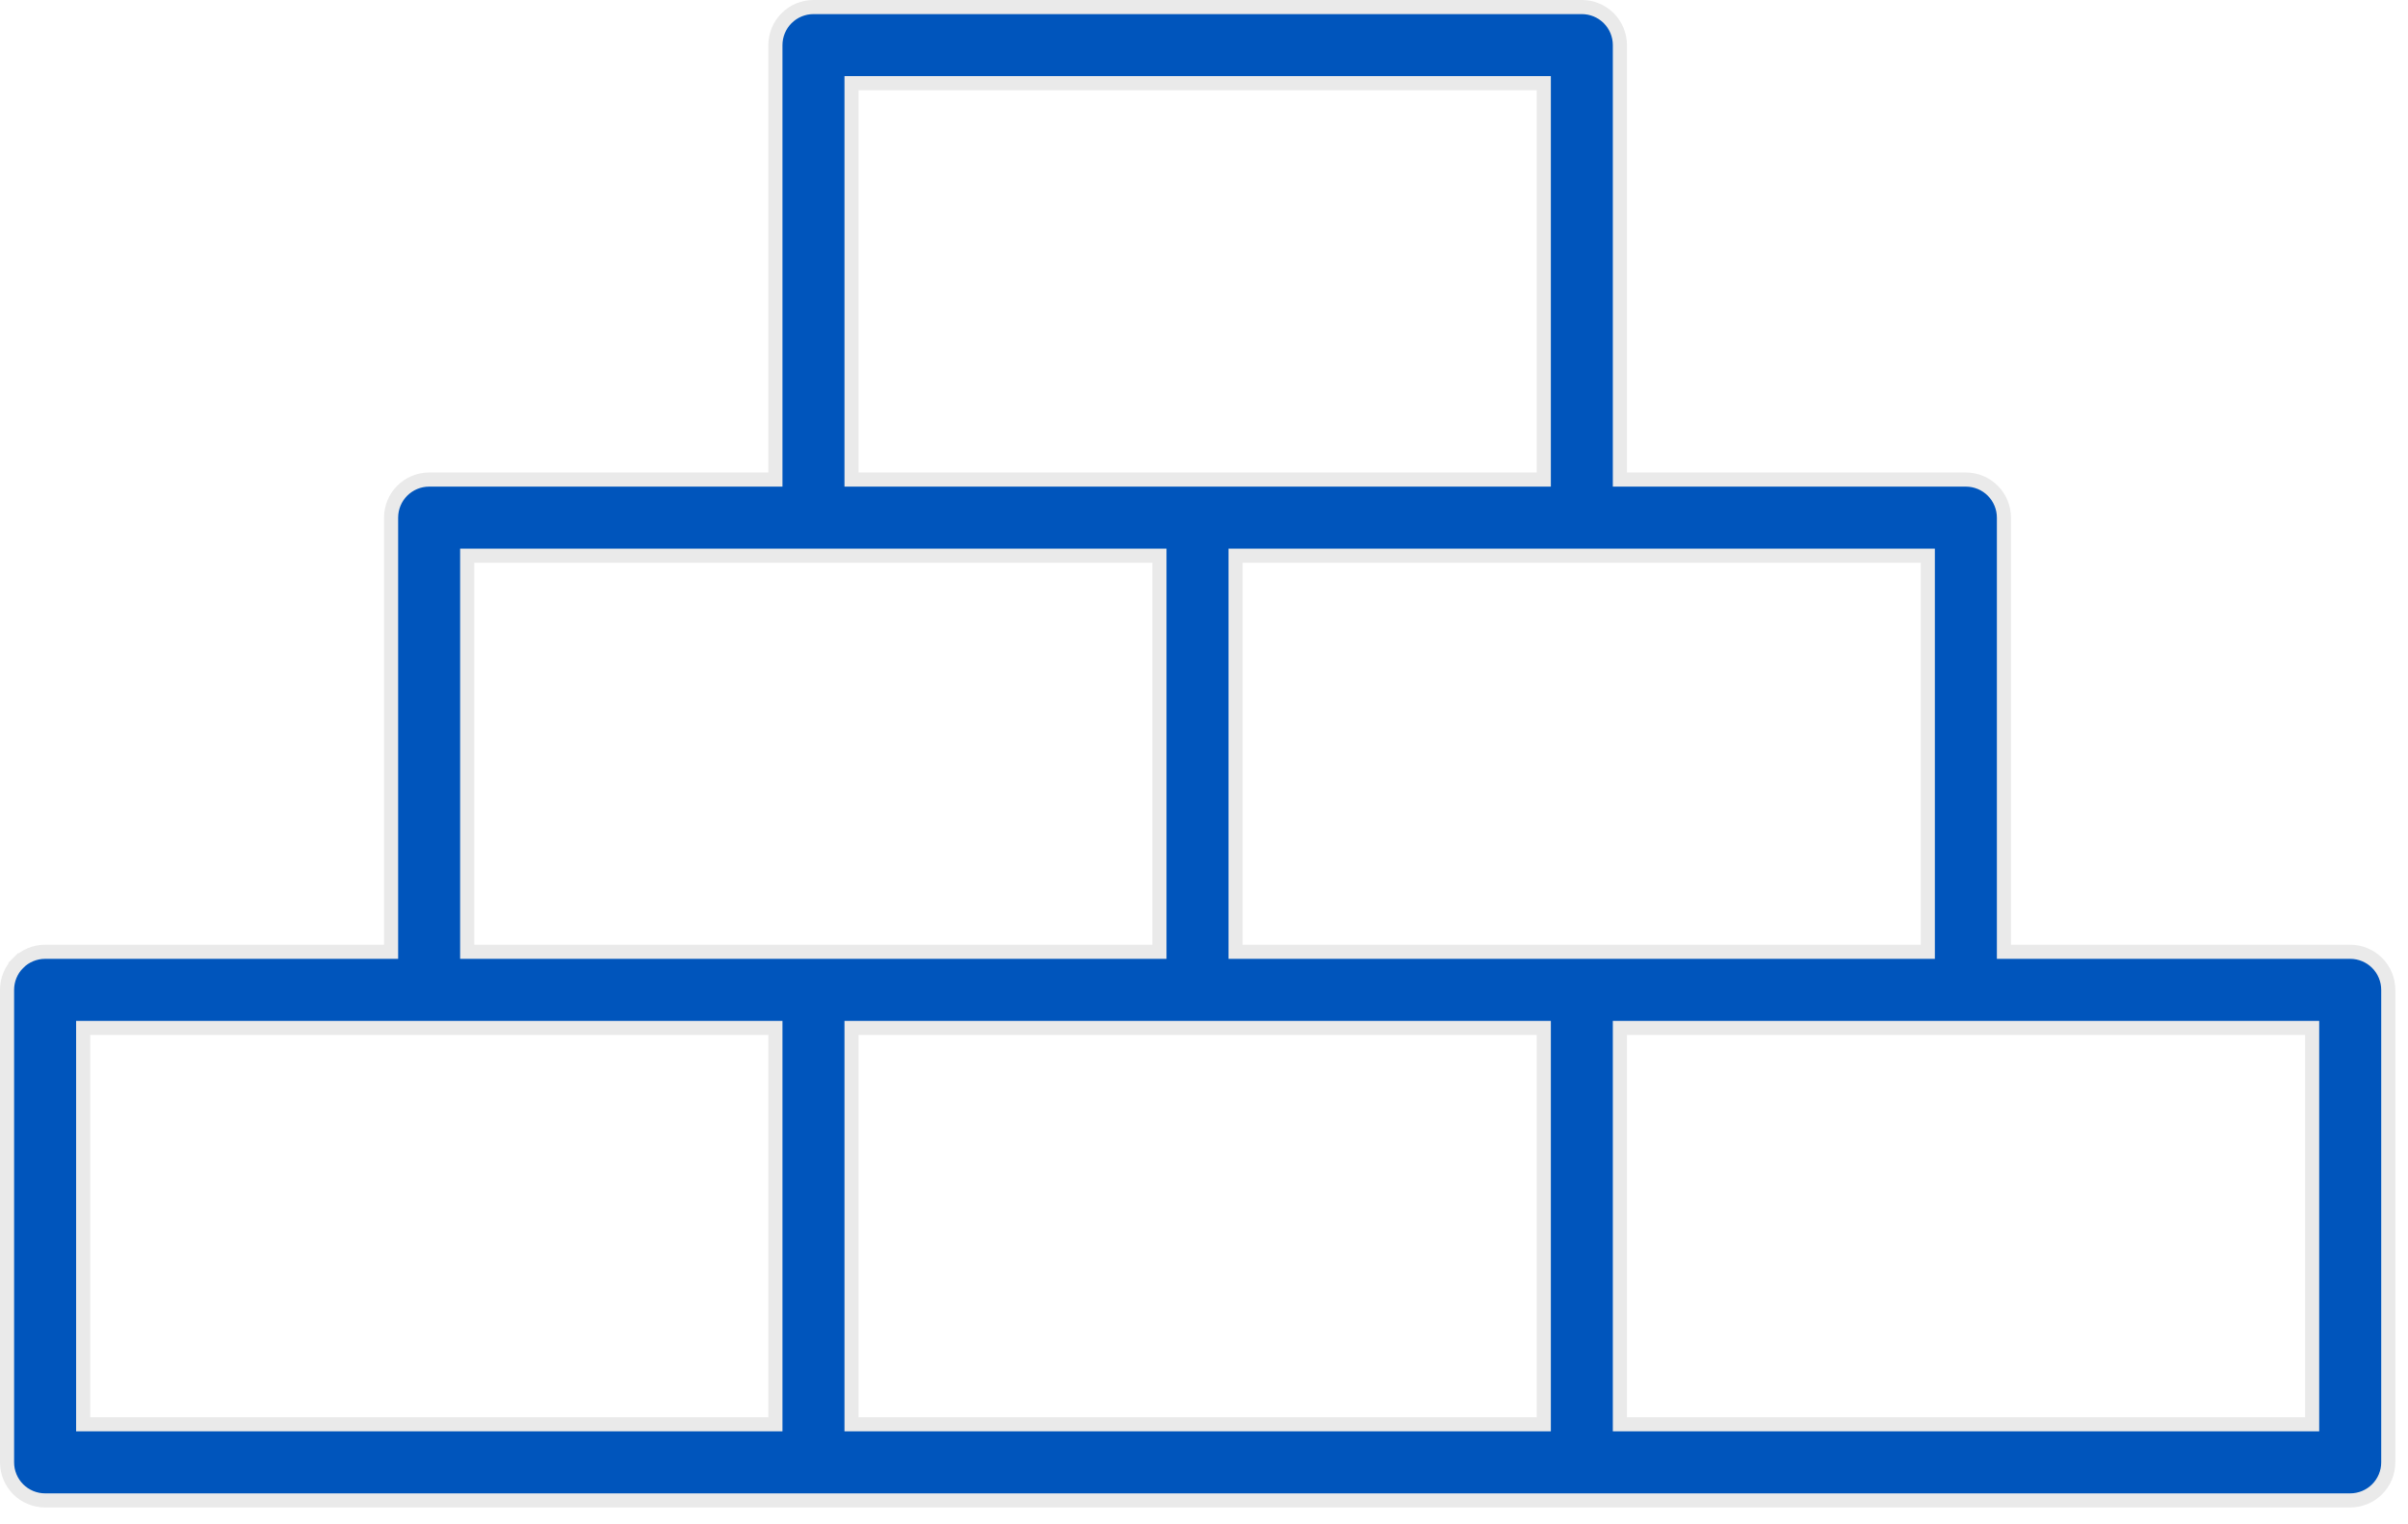 <svg width="128" height="81" viewBox="0 0 128 81" fill="none" xmlns="http://www.w3.org/2000/svg">
<path d="M106.521 50.211V50.586H106.896H124.928C125.464 50.586 125.979 50.799 126.358 51.178C126.737 51.558 126.951 52.072 126.951 52.609V77.722C126.951 78.259 126.737 78.773 126.358 79.153C125.979 79.532 125.464 79.745 124.928 79.745H2.398C1.861 79.745 1.347 79.532 0.967 79.153C0.588 78.773 0.375 78.259 0.375 77.722V52.609C0.375 52.072 0.588 51.558 0.967 51.178L0.702 50.913L0.967 51.178C1.347 50.799 1.861 50.586 2.398 50.586H20.414H20.789V50.211V27.511C20.789 26.975 21.002 26.46 21.381 26.081C21.761 25.702 22.275 25.488 22.811 25.488H40.843H41.218V25.113V2.398C41.218 1.861 41.431 1.347 41.811 0.967C42.19 0.588 42.705 0.375 43.241 0.375H84.084C84.621 0.375 85.135 0.588 85.515 0.967C85.894 1.347 86.107 1.861 86.107 2.398V25.113V25.488H86.482H104.498C105.035 25.488 105.549 25.702 105.928 26.081C106.308 26.46 106.521 26.975 106.521 27.511V50.211ZM102.1 50.586H102.475V50.211V29.909V29.534H102.1H66.053H65.678V29.909V50.211V50.586H66.053H102.1ZM45.639 4.421H45.264V4.796V25.113V25.488H45.639H81.687H82.062V25.113V4.796V4.421H81.687H45.639ZM25.209 29.534H24.834V29.909V50.211V50.586H25.209H61.257H61.632V50.211V29.909V29.534H61.257H25.209ZM4.796 54.632H4.421V55.007V75.324V75.699H4.796H40.843H41.218V75.324V55.007V54.632H40.843H4.796ZM45.639 54.632H45.264V55.007V75.324V75.699H45.639H81.687H82.062V75.324V55.007V54.632H81.687H45.639ZM122.53 75.699H122.905V75.324V55.007V54.632H122.53H86.482H86.107V55.007V75.324V75.699H86.482H122.53Z" fill="#0055BC" stroke="#EAEAEA" stroke-width="0.75"/>
</svg>

